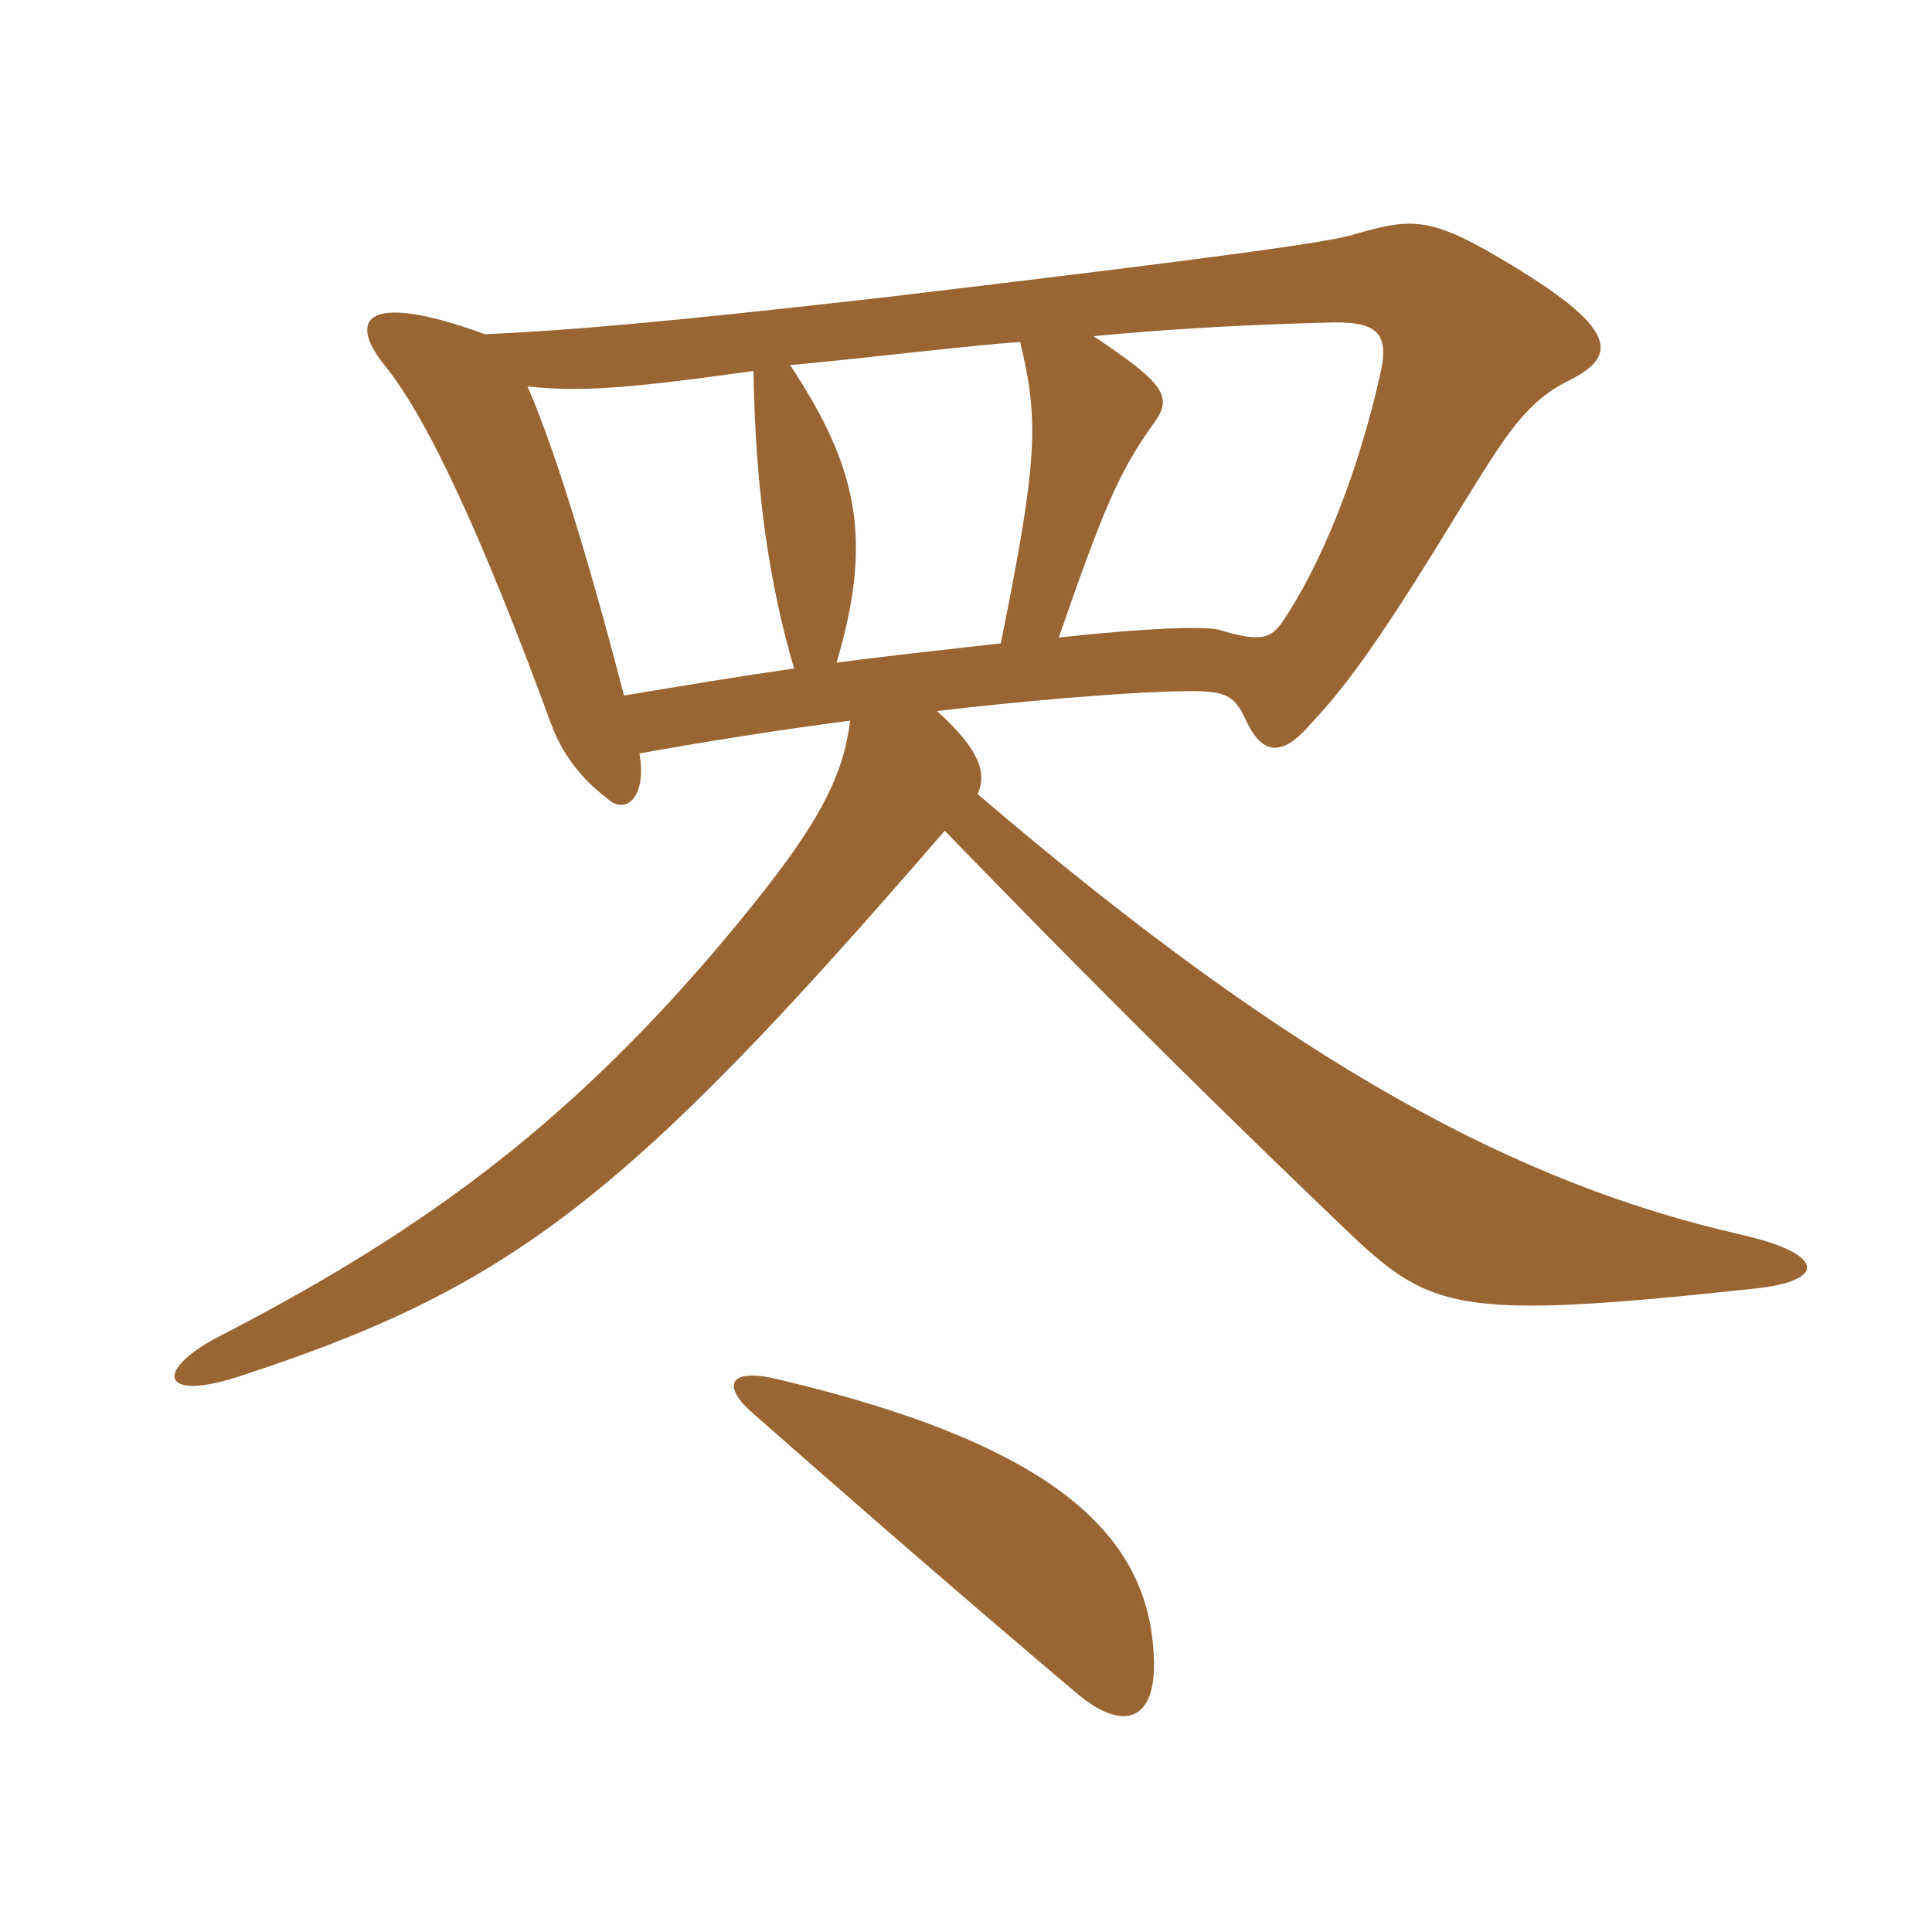 <svg xmlns="http://www.w3.org/2000/svg" xmlns:xlink="http://www.w3.org/1999/xlink" width="150" height="150"><path fill="#996633" padding="10" d="M49.65 58.50C54.60 57.60 60.30 56.70 66 55.95C65.40 60.90 63 64.95 55.65 73.65C43.50 87.90 32.10 96 16.65 103.95C12 106.50 12.60 108.75 18.30 106.95C39.60 100.05 48.60 93.15 73.35 64.50C87.60 79.20 96.75 88.05 104.10 95.10C111 101.70 112.50 102.60 136.20 100.05C141.90 99.45 141.75 97.35 135.15 95.85C118.05 91.95 100.80 82.95 75.90 61.65C76.65 60 76.05 58.20 72.75 55.20C79.20 54.45 86.25 53.85 90.45 53.70C95.10 53.55 95.70 53.70 96.75 55.95C97.95 58.50 99.45 58.95 101.85 56.10C104.70 53.10 107.55 49.05 113.40 39.45C117 33.60 118.50 31.20 121.80 29.55C125.70 27.60 125.70 25.50 116.55 20.10C111 16.80 109.50 16.95 105.30 18.15C103.50 18.75 96.30 19.80 68.55 23.10C51.30 25.05 44.25 25.65 37.65 25.95C28.65 22.65 26.85 24.60 29.85 28.35C33.15 32.40 37.35 41.40 42.75 56.10C43.65 58.65 45.30 60.60 47.10 61.95C48.45 63.30 50.25 62.10 49.65 58.50ZM61.65 51.90C57.45 52.50 52.95 53.25 48.45 54C46.35 45.90 43.35 35.40 40.95 30C45 30.45 48.90 30.15 58.50 28.80C58.65 38.55 59.85 45.75 61.65 51.90ZM84.90 26.10C91.20 25.50 97.20 25.20 102.90 25.05C106.65 24.90 107.85 25.65 107.25 28.65C105.45 36.90 102.45 44.10 99.45 48.45C98.55 49.65 97.65 49.80 94.65 48.90C93.60 48.60 88.95 48.75 82.20 49.50C85.65 39.60 86.85 36.60 89.70 32.70C91.05 30.75 90.30 29.70 84.90 26.10ZM77.70 49.95C73.80 50.40 69.45 50.85 64.95 51.45C67.80 41.85 66.60 36.30 61.35 28.35C69.15 27.60 75 26.85 79.20 26.55C80.70 32.70 80.55 35.85 77.70 49.95ZM89.55 128.10C88.95 119.25 82.05 112.20 60.45 107.10C56.85 106.20 55.95 107.40 58.20 109.50C70.95 120.75 80.85 129.15 83.70 131.55C87.30 134.55 90 133.65 89.55 128.10Z"/></svg>